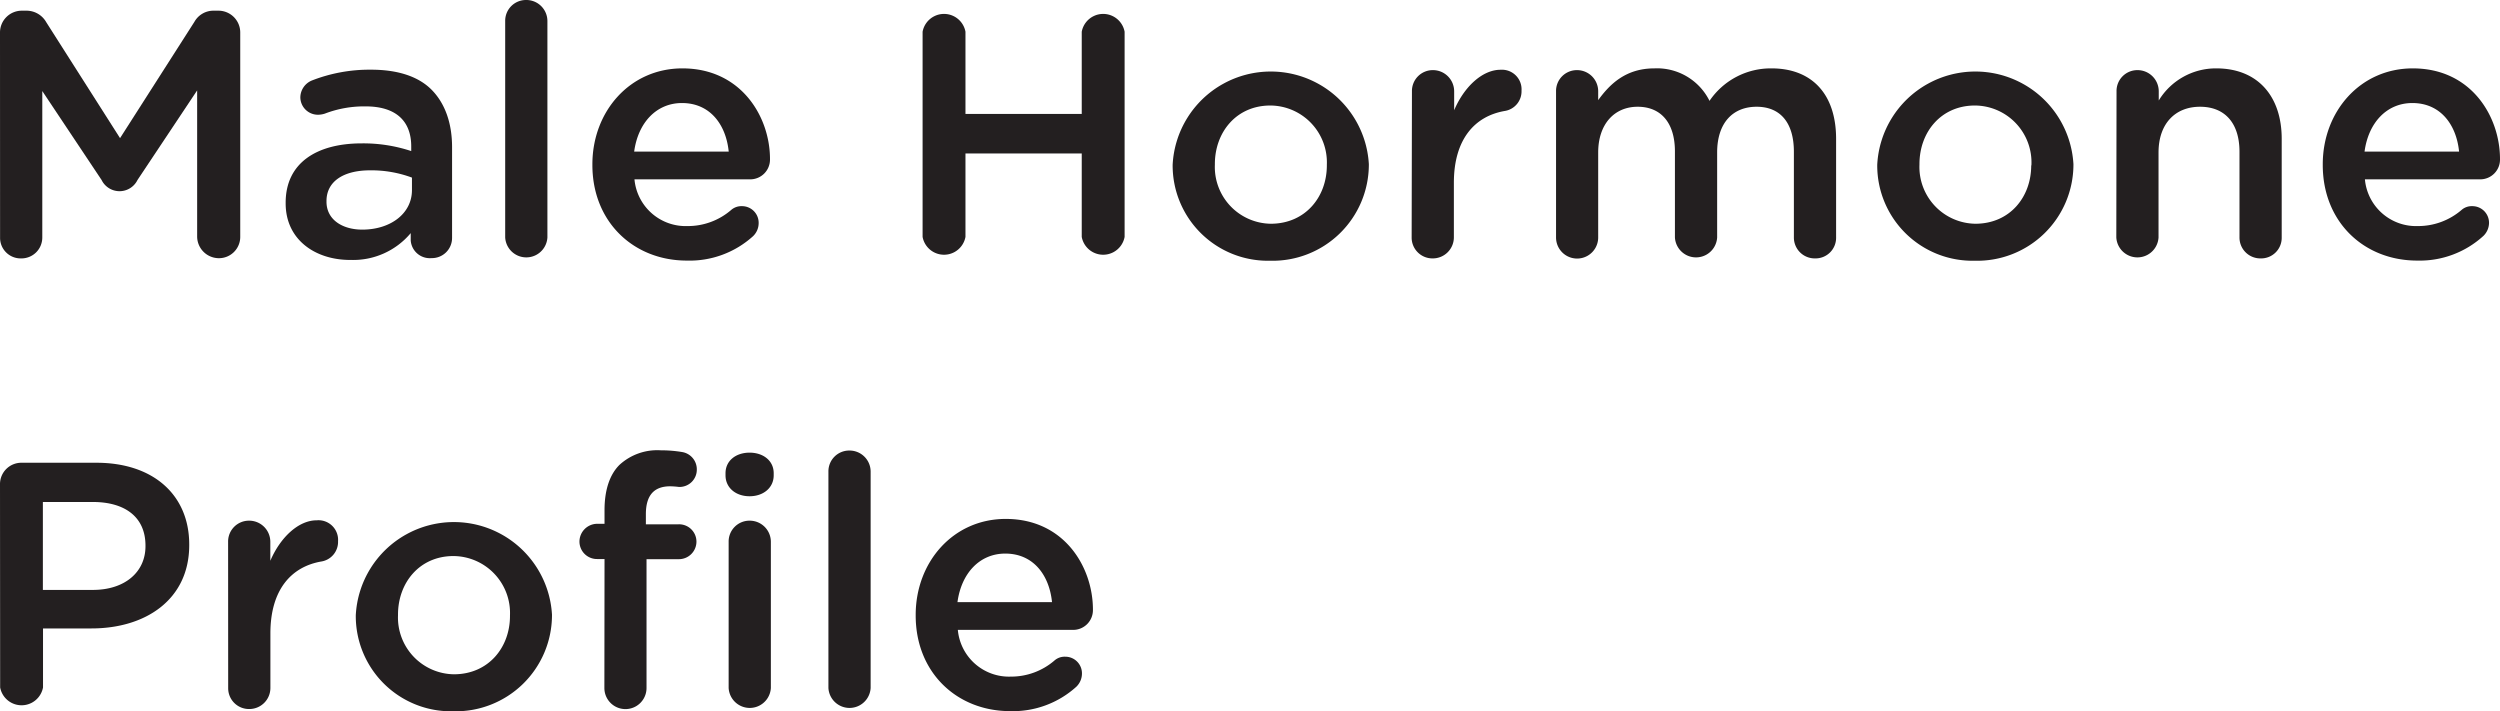 <svg xmlns="http://www.w3.org/2000/svg" id="Layer_1" data-name="Layer 1" viewBox="0 0 344.03 97.88"><defs><style>.cls-1{fill:#231f20;}</style></defs><path class="cls-1" d="M205.48,271.79a3,3,0,0,1,3-3h.62a3.12,3.12,0,0,1,2.74,1.58L222,286.33l10.23-16a3,3,0,0,1,2.69-1.54h.62a3,3,0,0,1,3,3v28.13a2.93,2.93,0,0,1-3,2.93,3,3,0,0,1-2.93-2.93V279.76l-8.21,12.33a2.75,2.75,0,0,1-4.94,0l-8.16-12.24V300a2.87,2.87,0,0,1-2.93,2.88,2.83,2.83,0,0,1-2.88-2.88Z" transform="translate(-205.48 -267.32)"></path><path class="cls-1" d="M244.79,295.31v-.1c0-5.47,4.27-8.16,10.47-8.16a20.93,20.93,0,0,1,6.81,1.06v-.63c0-3.6-2.2-5.52-6.28-5.52a15.13,15.13,0,0,0-5.62,1,3.19,3.19,0,0,1-.91.15,2.42,2.42,0,0,1-2.45-2.4,2.55,2.55,0,0,1,1.58-2.31,21.77,21.77,0,0,1,8.16-1.49c3.8,0,6.63,1,8.4,2.84s2.74,4.51,2.74,7.82v12.48a2.77,2.77,0,0,1-2.83,2.79A2.63,2.63,0,0,1,262,300.4v-1a10.32,10.32,0,0,1-8.26,3.69C249,303.13,244.79,300.4,244.79,295.31Zm17.38-1.83v-1.72a16,16,0,0,0-5.76-1c-3.74,0-6,1.58-6,4.22v.1c0,2.45,2.16,3.84,4.94,3.84C259.24,298.91,262.17,296.7,262.17,293.48Z" transform="translate(-205.48 -267.32)"></path><path class="cls-1" d="M275,270.2a2.86,2.86,0,0,1,2.88-2.88,2.9,2.9,0,0,1,2.93,2.88V300a2.91,2.91,0,0,1-5.81,0Z" transform="translate(-205.48 -267.32)"></path><path class="cls-1" d="M300,303.18c-7.34,0-13-5.33-13-13.15v-.1c0-7.25,5.14-13.2,12.39-13.2,8.06,0,12.05,6.63,12.05,12.48a2.72,2.72,0,0,1-2.74,2.79H292.79a7.08,7.08,0,0,0,7.3,6.43,9.12,9.12,0,0,0,6-2.21,2.15,2.15,0,0,1,1.49-.53,2.29,2.29,0,0,1,2.3,2.35,2.49,2.49,0,0,1-.77,1.78A13,13,0,0,1,300,303.18Zm5.76-15c-.38-3.75-2.59-6.68-6.43-6.68-3.55,0-6.05,2.74-6.58,6.68Z" transform="translate(-205.48 -267.32)"></path><path class="cls-1" d="M332.44,271.69a3,3,0,0,1,5.9,0V283h16V271.69a3,3,0,0,1,5.9,0v28.23a3,3,0,0,1-5.9,0V288.44h-16v11.48a3,3,0,0,1-5.9,0Z" transform="translate(-205.48 -267.32)"></path><path class="cls-1" d="M366.85,290.08V290a13.52,13.52,0,0,1,27-.1v.1a13.25,13.25,0,0,1-13.59,13.2A13.11,13.11,0,0,1,366.85,290.08Zm21.22,0V290a7.83,7.83,0,0,0-7.78-8.16c-4.65,0-7.63,3.65-7.63,8.06v.1a7.81,7.81,0,0,0,7.73,8.11C385.1,298.09,388.07,294.44,388.07,290.08Z" transform="translate(-205.48 -267.32)"></path><path class="cls-1" d="M399.78,279.9a2.87,2.87,0,0,1,2.88-2.93,2.92,2.92,0,0,1,2.93,2.93v2.59c1.34-3.17,3.84-5.57,6.39-5.57a2.7,2.7,0,0,1,2.88,2.88,2.73,2.73,0,0,1-2.31,2.79c-4.13.72-7,3.89-7,9.89V300a2.9,2.9,0,0,1-2.93,2.88,2.86,2.86,0,0,1-2.88-2.88Z" transform="translate(-205.48 -267.32)"></path><path class="cls-1" d="M419.61,279.9a2.87,2.87,0,0,1,2.88-2.93,2.91,2.91,0,0,1,2.92,2.93v1.2c1.64-2.26,3.84-4.37,7.73-4.37a8.06,8.06,0,0,1,7.59,4.47,10.18,10.18,0,0,1,8.54-4.47c5.52,0,8.88,3.51,8.88,9.7V300a2.83,2.83,0,0,1-2.88,2.88,2.87,2.87,0,0,1-2.93-2.88V288.2c0-4-1.87-6.19-5.13-6.19s-5.43,2.21-5.43,6.29V300a2.91,2.91,0,0,1-5.81,0V288.16c0-3.94-1.92-6.15-5.13-6.15s-5.43,2.4-5.43,6.29V300a2.9,2.9,0,0,1-5.8,0Z" transform="translate(-205.48 -267.32)"></path><path class="cls-1" d="M463.81,290.08V290a13.52,13.52,0,0,1,27-.1v.1a13.25,13.25,0,0,1-13.59,13.2A13.11,13.11,0,0,1,463.81,290.08Zm21.22,0V290a7.83,7.83,0,0,0-7.78-8.16c-4.65,0-7.63,3.65-7.63,8.06v.1a7.81,7.81,0,0,0,7.73,8.11C482.06,298.09,485,294.44,485,290.08Z" transform="translate(-205.48 -267.32)"></path><path class="cls-1" d="M496.74,279.9a2.87,2.87,0,0,1,2.88-2.93,2.92,2.92,0,0,1,2.93,2.93v1.25a9.2,9.2,0,0,1,7.92-4.42c5.71,0,9,3.84,9,9.7V300a2.83,2.83,0,0,1-2.88,2.88,2.87,2.87,0,0,1-2.93-2.88V288.2c0-3.93-2-6.19-5.43-6.19s-5.71,2.35-5.71,6.29V300a2.91,2.91,0,0,1-5.81,0Z" transform="translate(-205.48 -267.32)"></path><path class="cls-1" d="M538.12,303.18c-7.35,0-13-5.33-13-13.15v-.1c0-7.25,5.14-13.2,12.39-13.2,8.06,0,12,6.63,12,12.48a2.72,2.72,0,0,1-2.73,2.79H530.92a7.07,7.07,0,0,0,7.29,6.43,9.17,9.17,0,0,0,6-2.21,2.12,2.12,0,0,1,1.48-.53A2.29,2.29,0,0,1,548,298a2.53,2.53,0,0,1-.77,1.78A13,13,0,0,1,538.12,303.18Zm5.76-15c-.38-3.75-2.59-6.68-6.43-6.68-3.56,0-6.05,2.74-6.58,6.68Z" transform="translate(-205.48 -267.32)"></path><path class="cls-1" d="M205.48,334a2.94,2.94,0,0,1,3-3h10.27c7.87,0,12.77,4.47,12.77,11.24v.09c0,7.54-6.05,11.47-13.44,11.47h-6.68v8.12a3,3,0,0,1-5.9,0Zm12.77,14.5c4.46,0,7.25-2.5,7.25-6v-.1c0-3.94-2.83-6-7.25-6h-6.87v12.1Z" transform="translate(-205.48 -267.32)"></path><path class="cls-1" d="M236.87,341.9a2.87,2.87,0,0,1,2.88-2.93,2.91,2.91,0,0,1,2.93,2.93v2.59c1.35-3.17,3.84-5.57,6.39-5.57A2.7,2.7,0,0,1,252,341.8a2.73,2.73,0,0,1-2.31,2.79c-4.13.72-7,3.89-7,9.89V362a2.9,2.9,0,0,1-2.93,2.89,2.86,2.86,0,0,1-2.88-2.89Z" transform="translate(-205.48 -267.32)"></path><path class="cls-1" d="M254.44,352.08V352a13.52,13.52,0,0,1,27-.1v.1a13.25,13.25,0,0,1-13.59,13.2A13.1,13.1,0,0,1,254.44,352.08Zm21.22,0V352a7.84,7.84,0,0,0-7.78-8.16c-4.65,0-7.63,3.65-7.63,8.06v.1a7.81,7.81,0,0,0,7.73,8.11C272.68,360.09,275.66,356.44,275.66,352.08Z" transform="translate(-205.48 -267.32)"></path><path class="cls-1" d="M288.67,344.25h-1a2.41,2.41,0,0,1-2.45-2.4,2.46,2.46,0,0,1,2.45-2.45h1v-1.87c0-2.78.71-4.9,2.06-6.24a7.69,7.69,0,0,1,5.71-2,17.22,17.22,0,0,1,2.93.24,2.41,2.41,0,0,1,2,2.41,2.38,2.38,0,0,1-2.45,2.39,11.26,11.26,0,0,0-1.2-.09c-2.21,0-3.36,1.2-3.36,3.84v1.39h4.51a2.39,2.39,0,0,1,2.45,2.4,2.42,2.42,0,0,1-2.45,2.4h-4.42V362a2.9,2.9,0,0,1-5.8,0Zm16.65-11.81c0-1.73,1.44-2.83,3.31-2.83s3.32,1.1,3.32,2.83v.29c0,1.73-1.44,2.88-3.32,2.88s-3.31-1.15-3.31-2.88Zm.43,9.46a2.87,2.87,0,0,1,2.88-2.93,2.91,2.91,0,0,1,2.93,2.93V362a2.91,2.91,0,0,1-5.81,0Z" transform="translate(-205.48 -267.32)"></path><path class="cls-1" d="M319.48,332.2a2.86,2.86,0,0,1,2.88-2.88,2.9,2.9,0,0,1,2.93,2.88V362a2.91,2.91,0,0,1-5.81,0Z" transform="translate(-205.48 -267.32)"></path><path class="cls-1" d="M344.49,365.18c-7.35,0-13-5.33-13-13.15v-.1c0-7.25,5.14-13.2,12.39-13.2,8.06,0,12,6.63,12,12.48a2.72,2.72,0,0,1-2.73,2.79H337.29a7.07,7.07,0,0,0,7.29,6.43,9.12,9.12,0,0,0,6-2.21,2.12,2.12,0,0,1,1.48-.53,2.29,2.29,0,0,1,2.31,2.35,2.53,2.53,0,0,1-.77,1.78A13,13,0,0,1,344.49,365.18Zm5.76-15c-.38-3.75-2.59-6.68-6.43-6.68-3.56,0-6.05,2.74-6.58,6.68Z" transform="translate(-205.48 -267.32)"></path></svg>